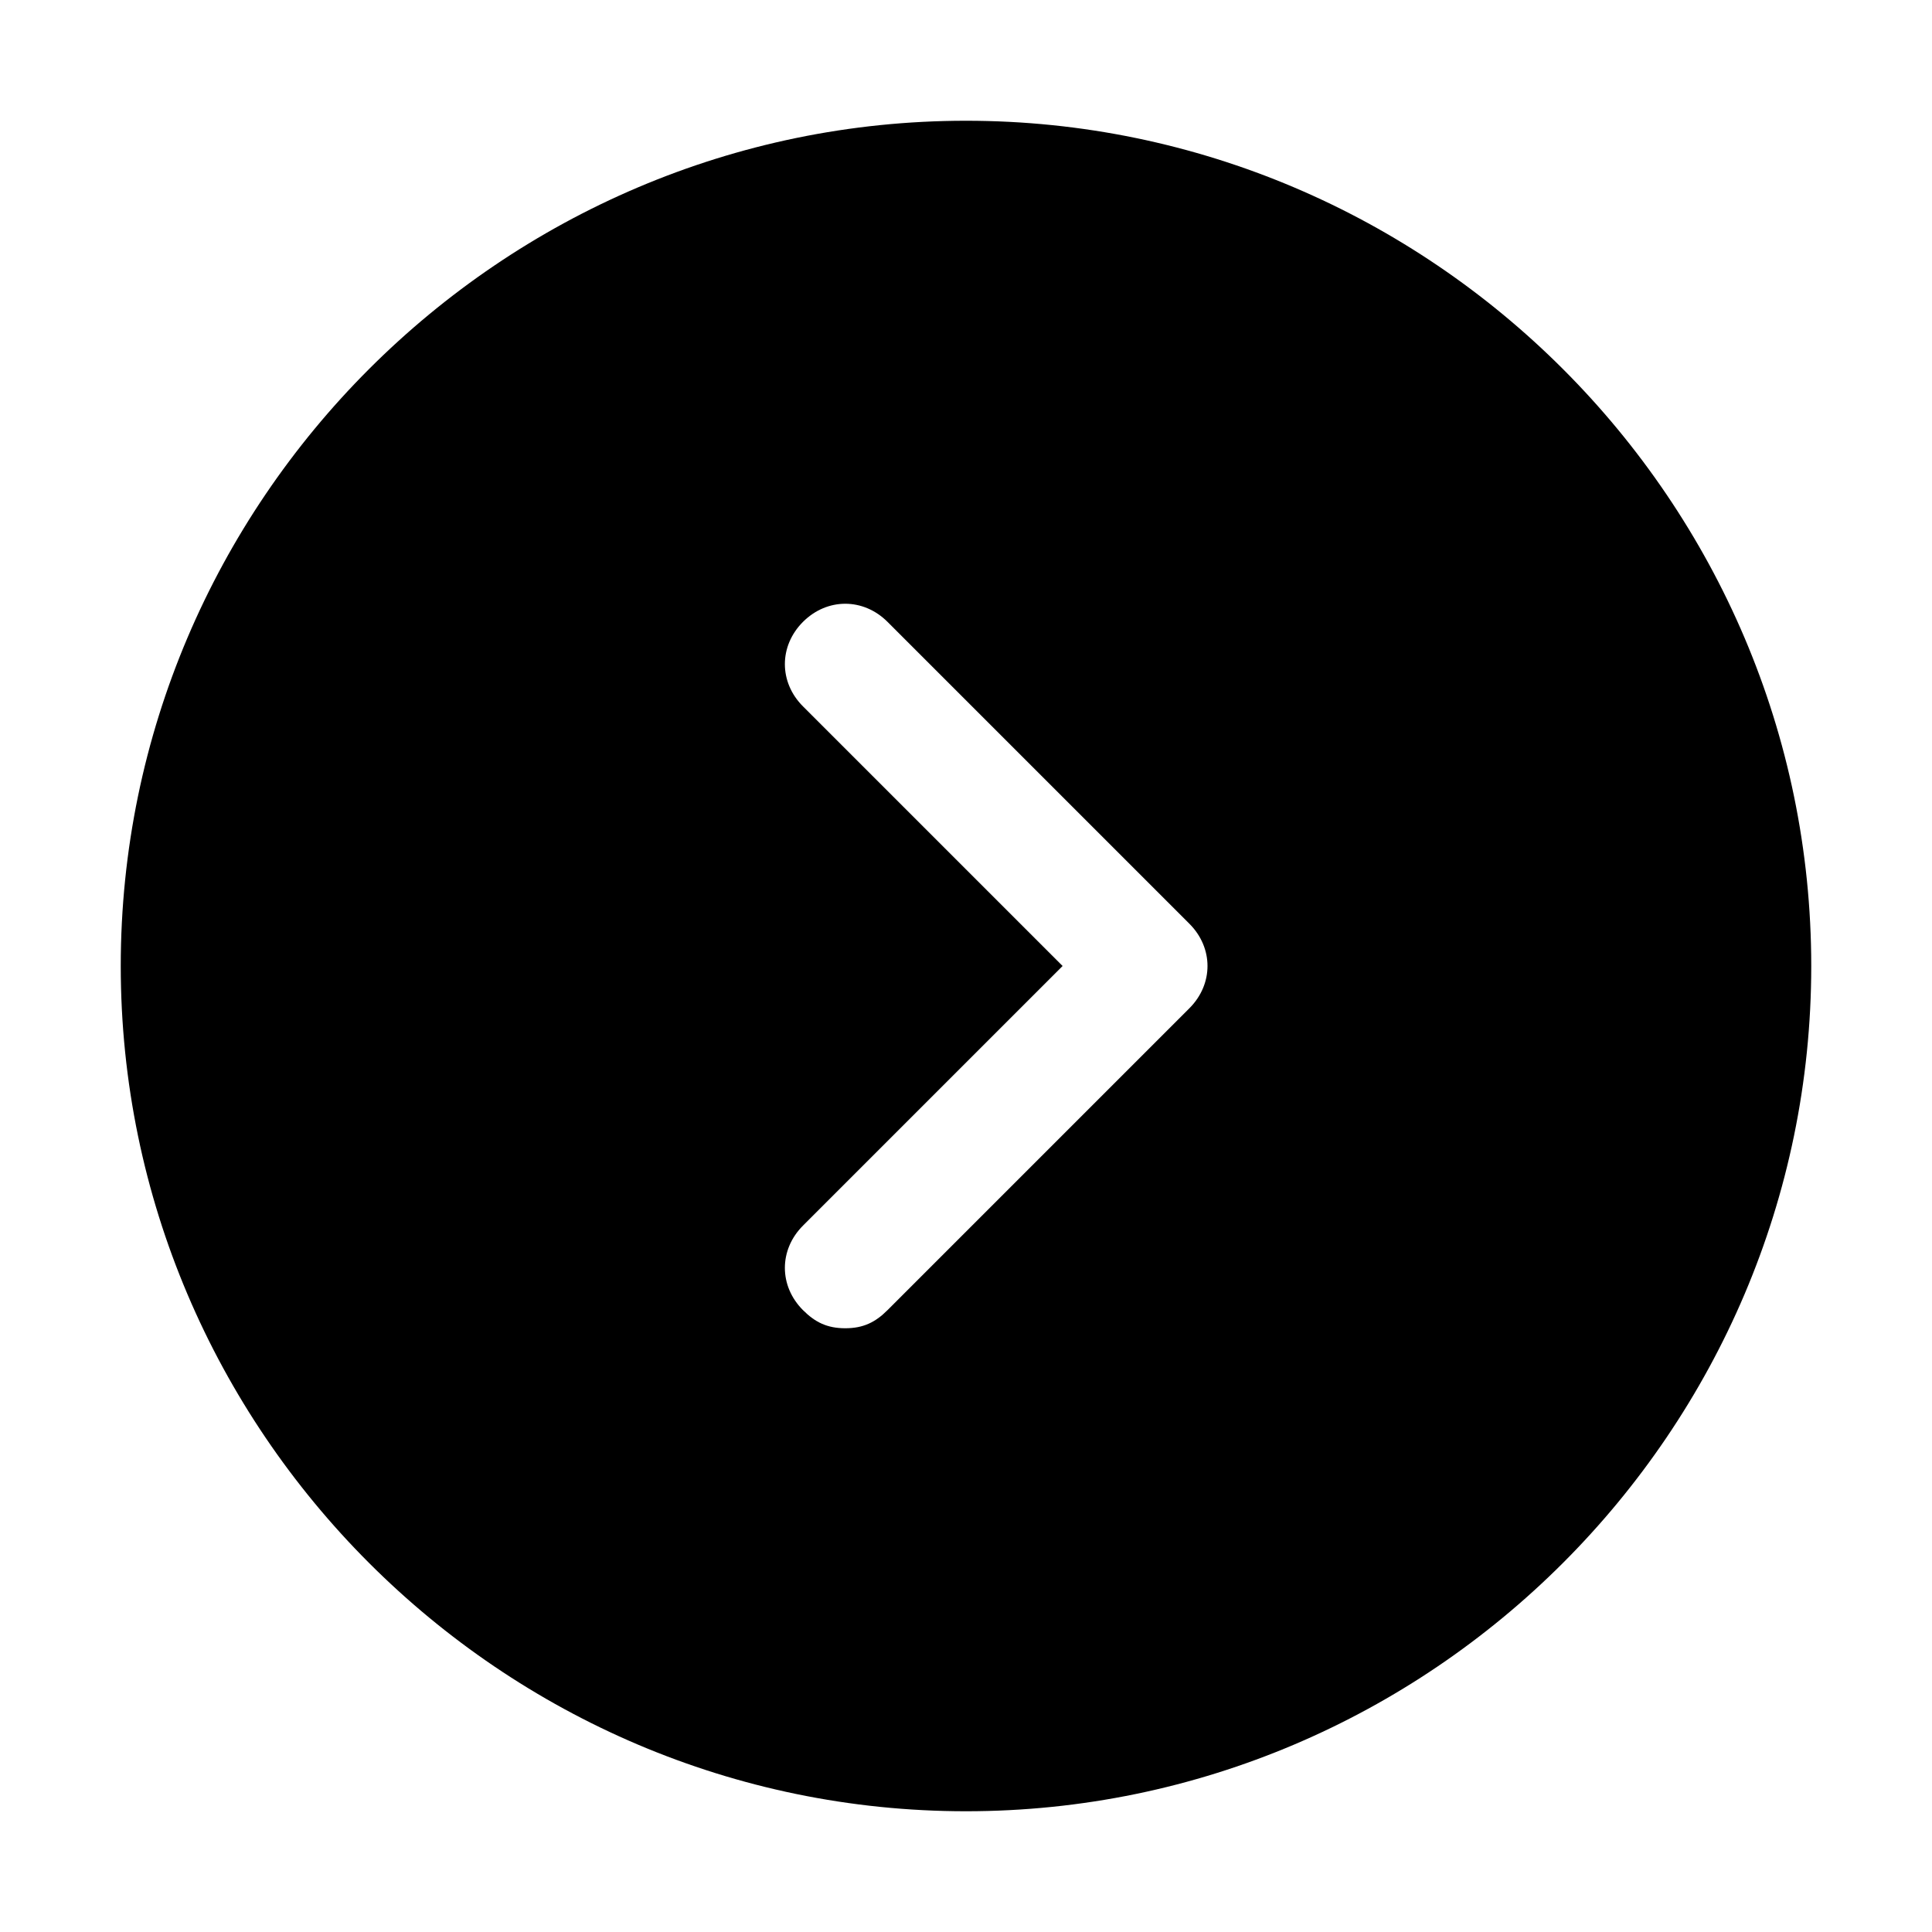 <?xml version="1.0" encoding="utf-8"?>


<svg fill="#000000" height="800px" width="800px" version="1.1" id="Icons" xmlns="http://www.w3.org/2000/svg" xmlns:xlink="http://www.w3.org/1999/xlink" 
	 viewBox="0 0 32 32" xml:space="preserve">
<path d="M16,2C8.3,2,2,8.3,2,16s6.3,14,14,14s14-6.3,14-14S23.7,2,16,2z M19.7,16.7l-5,5C14.5,21.9,14.3,22,14,22s-0.5-0.1-0.7-0.3
	c-0.4-0.4-0.4-1,0-1.4l4.3-4.3l-4.3-4.3c-0.4-0.4-0.4-1,0-1.4s1-0.4,1.4,0l5,5C20.1,15.7,20.1,16.3,19.7,16.7z"/>
</svg>